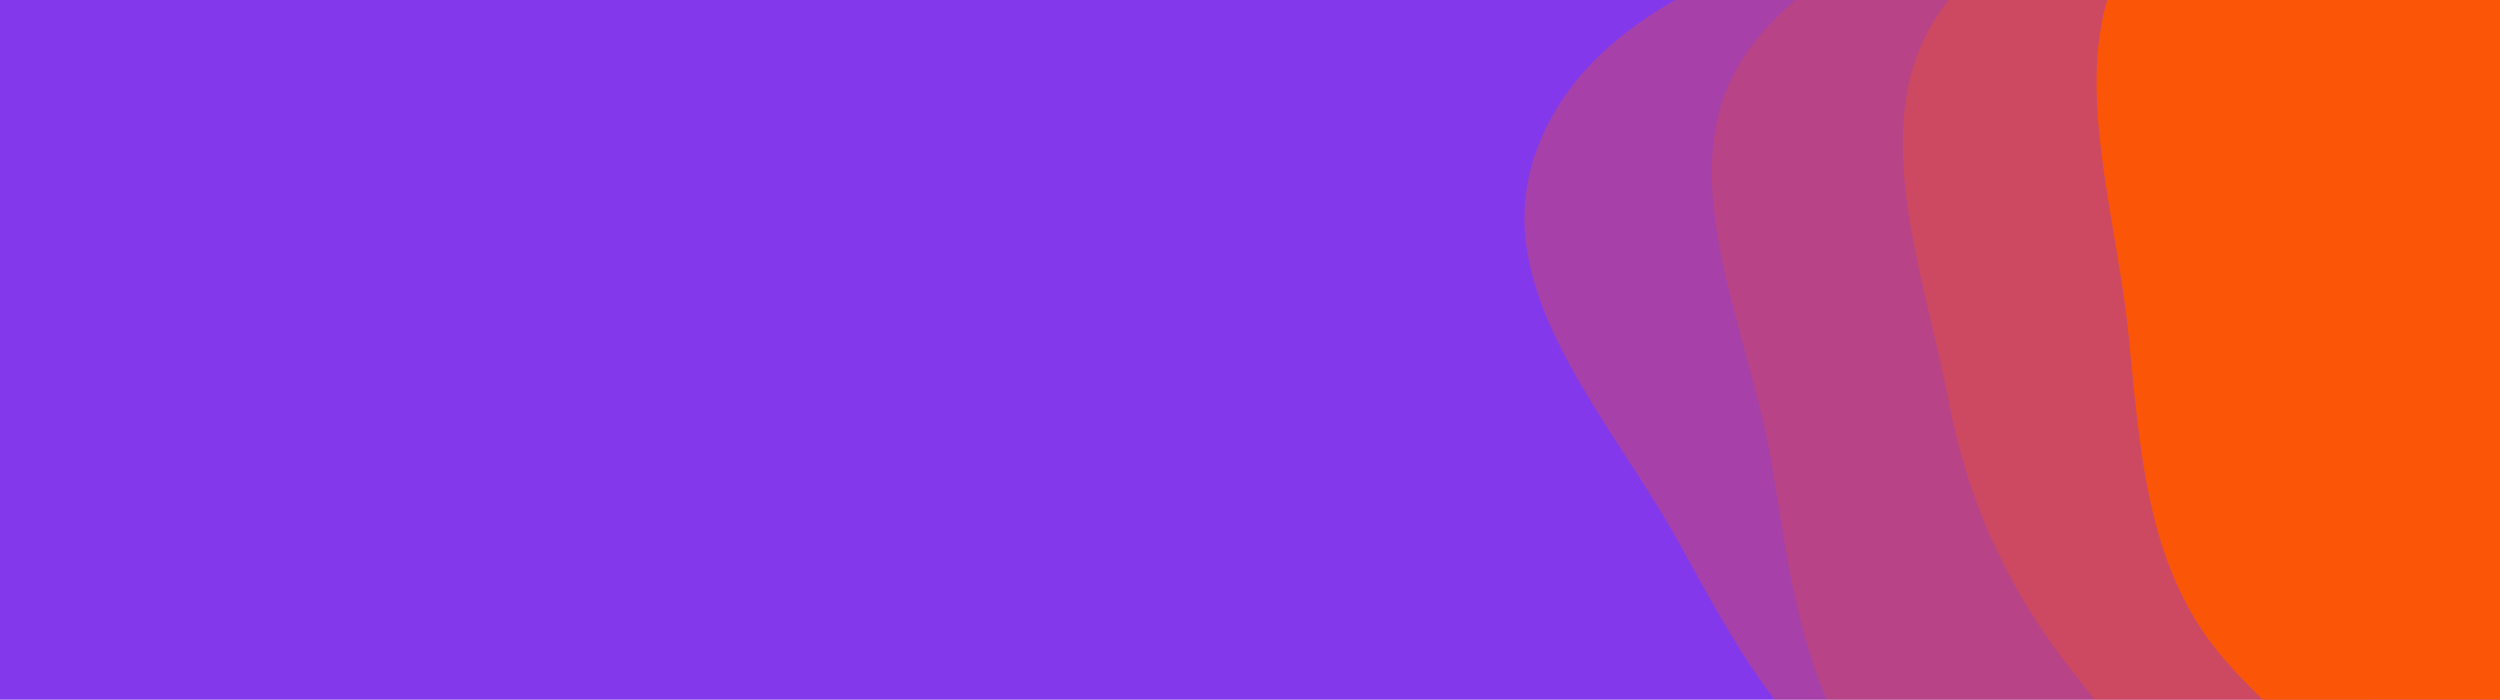 <svg xmlns="http://www.w3.org/2000/svg" width="1440" height="403" viewBox="0 0 1440 403" fill="none"><rect width="1440" height="403" fill="#8338EC"></rect><g clip-path="url(#clip0_3_98)"><path opacity="0.3" fill-rule="evenodd" clip-rule="evenodd" d="M1292.81 -16.169C1363.84 11.777 1448.96 36.751 1474.2 108.78C1499.07 179.752 1442.82 248.581 1409.16 315.83C1378.58 376.917 1353.7 445.878 1291.41 473.94C1227.24 502.854 1151.73 491.622 1088.75 460.191C1029.2 430.47 998.998 370.077 966.69 311.884C926.948 240.304 858.075 168.489 883.614 90.702C909.745 11.109 1002.75 -23.661 1083.8 -44.83C1154.53 -63.303 1224.79 -42.936 1292.81 -16.169Z" fill="#FB5607"></path><path opacity="0.2" fill-rule="evenodd" clip-rule="evenodd" d="M1247.45 -45.707C1326.81 -38.069 1397.13 7.908 1445.63 71.189C1488.39 126.98 1483.23 199.303 1488.93 269.363C1495.49 349.987 1528.91 437.664 1480.75 502.656C1428.96 572.535 1333.5 607.908 1247.45 595.232C1168.3 583.571 1119.74 508.439 1074.07 442.745C1038.2 391.147 1030.94 331.398 1020.9 269.363C1007.56 187 958.358 96.721 1007.07 28.979C1057.99 -41.839 1160.63 -54.064 1247.45 -45.707Z" fill="#FB5607"></path><path opacity="0.3" fill-rule="evenodd" clip-rule="evenodd" d="M1349.31 -66.95C1436.86 -70.373 1539.75 -82.282 1596.95 -15.913C1653.02 49.139 1613.43 146.11 1606.74 231.73C1600.89 306.557 1611.18 387.611 1561.03 443.448C1509.03 501.34 1426.23 530.139 1349.31 518.321C1279.66 507.619 1237.71 442.319 1193.99 387.053C1157.24 340.595 1133.74 289.908 1122.59 231.73C1107.64 153.79 1072.32 65.934 1120.3 2.723C1170.46 -63.345 1266.43 -63.709 1349.31 -66.95Z" fill="#FB5607"></path><path fill-rule="evenodd" clip-rule="evenodd" d="M1655.51 21.037C1709.64 74.848 1777.89 131.517 1772.51 207.652C1767.21 282.669 1688.29 323.562 1630.72 371.959C1578.44 415.92 1528.25 469.367 1459.95 470.442C1389.57 471.549 1324.7 431.307 1279.34 377.486C1236.44 326.591 1232.66 259.174 1226.06 192.942C1217.95 111.472 1183.19 18.239 1237.47 -43.052C1293.01 -105.766 1392.18 -100.821 1474.98 -88.126C1547.24 -77.048 1603.67 -30.503 1655.51 21.037Z" fill="#FB5607"></path></g><defs><clipPath id="clip0_3_98"><rect width="847" height="403" fill="white" transform="translate(780)"></rect></clipPath></defs></svg>